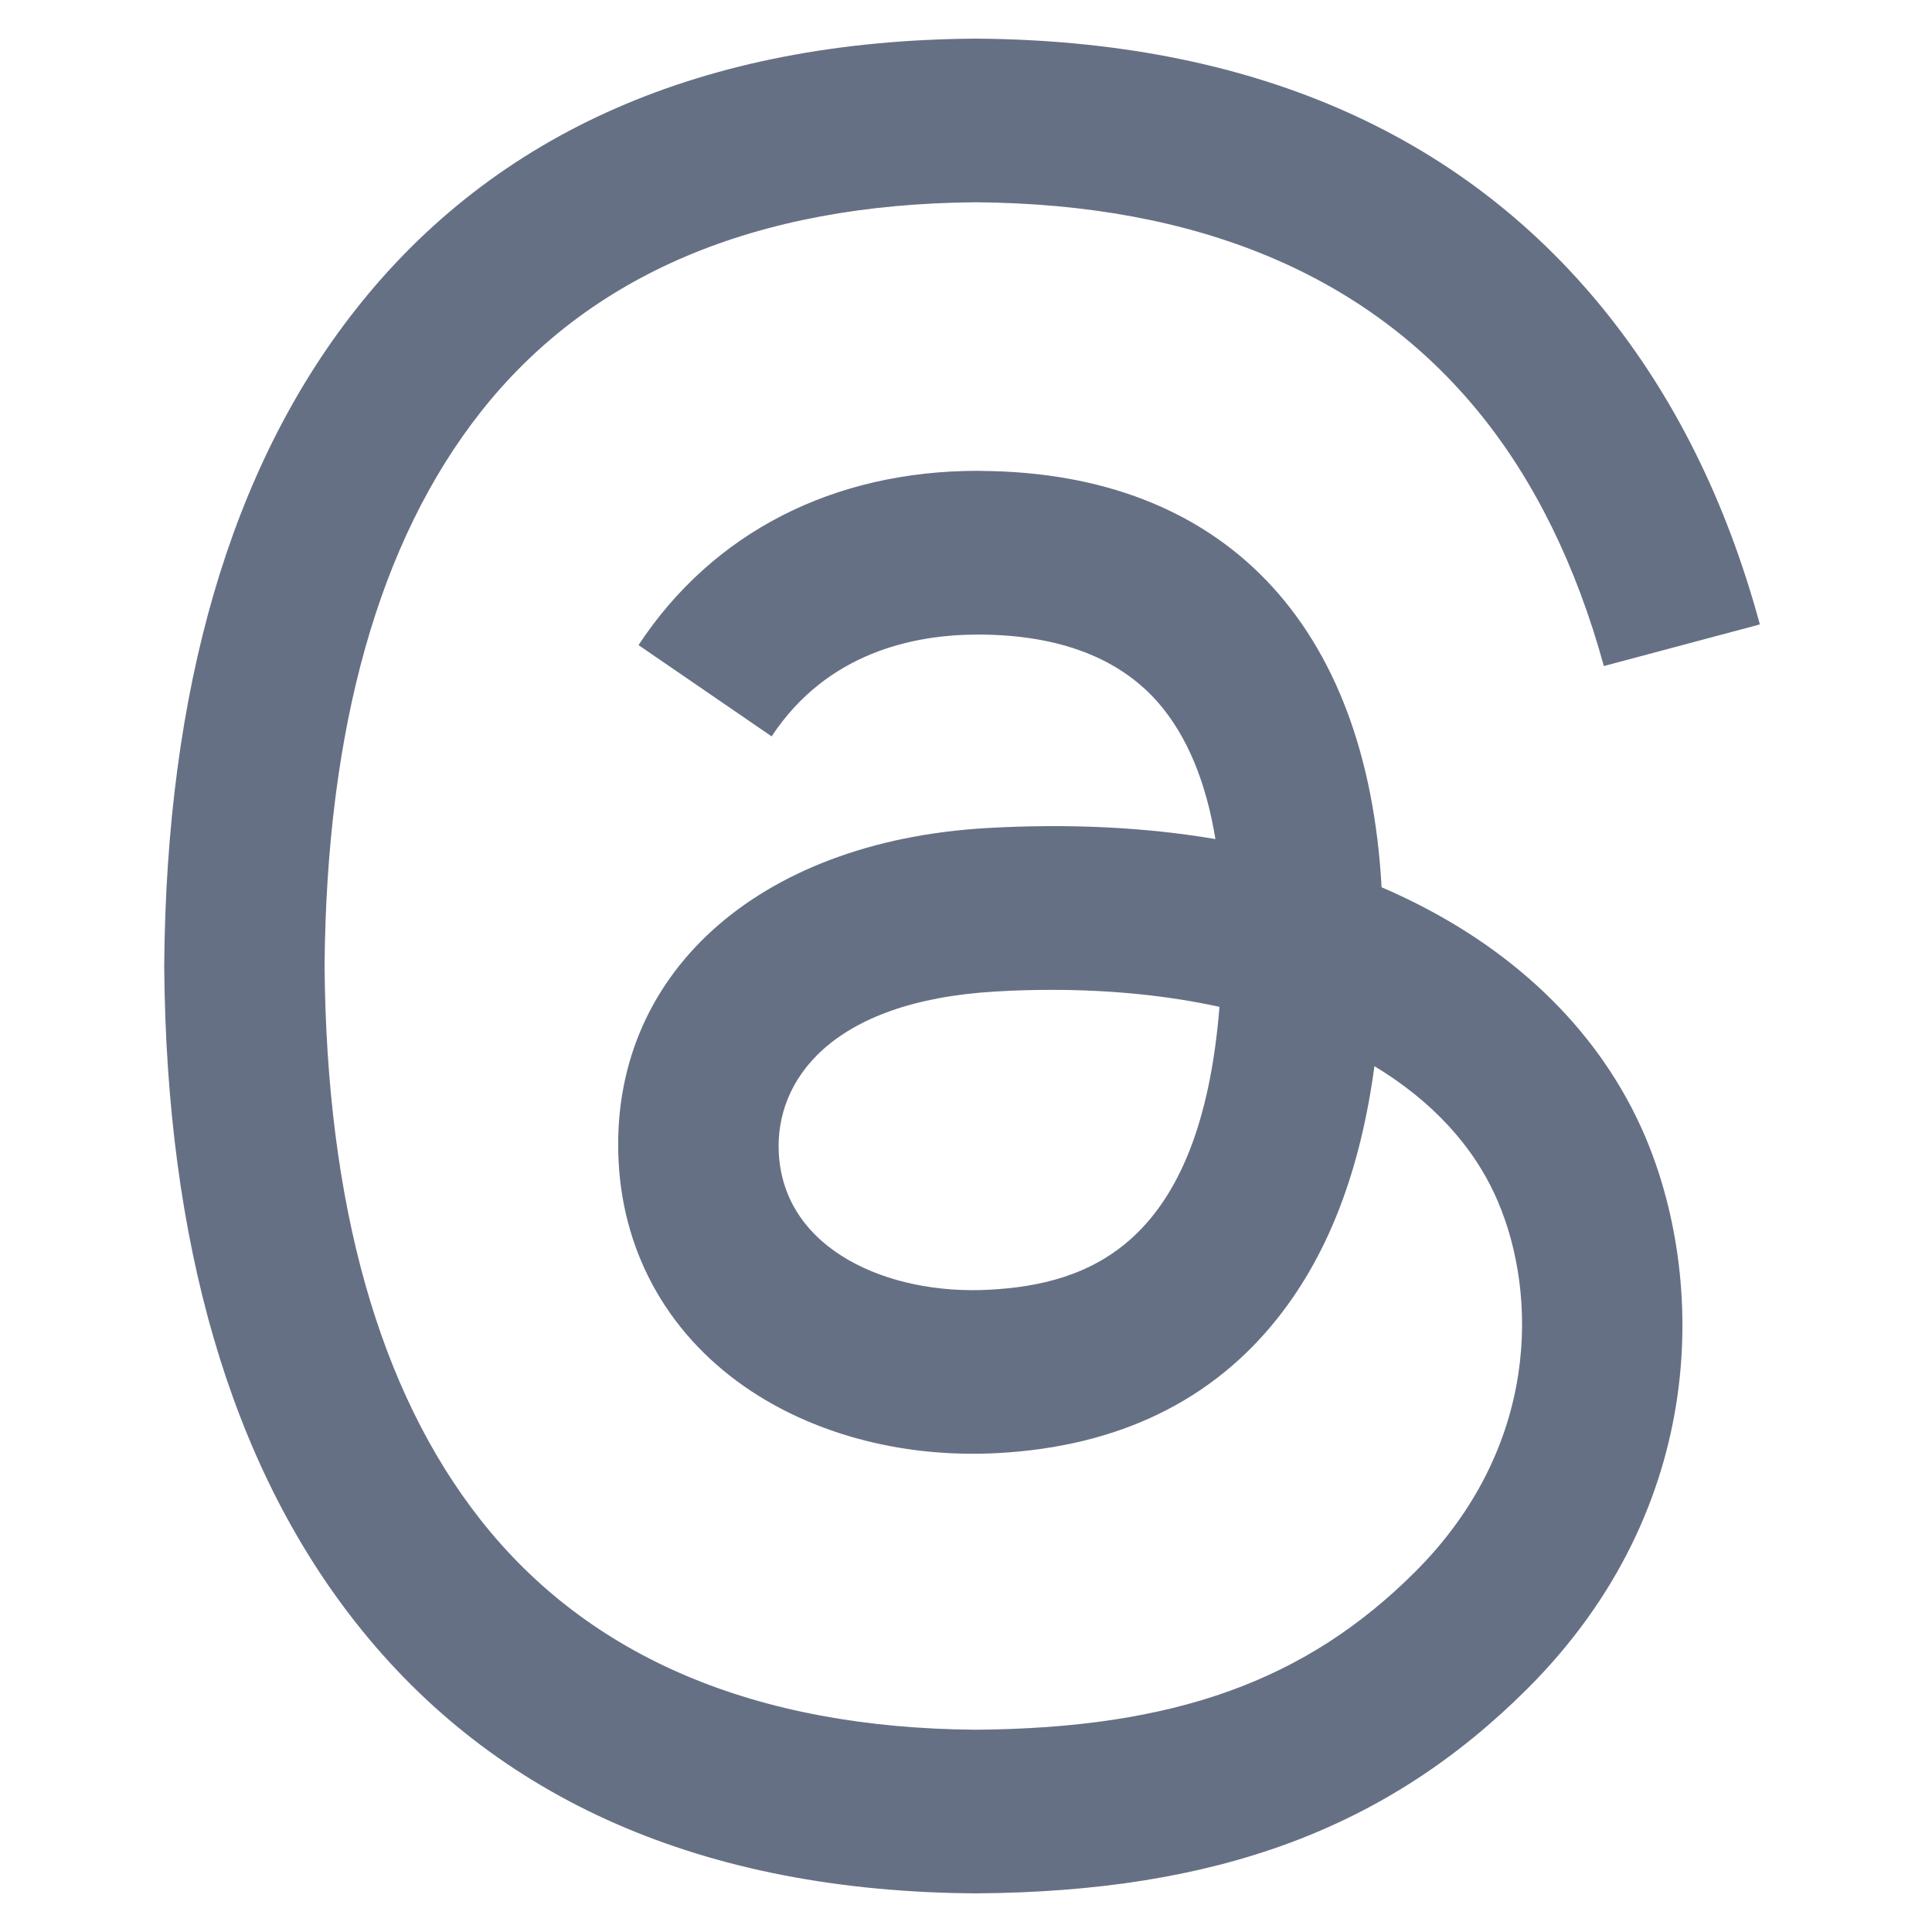 <svg width="20" height="20" viewBox="0 0 20 20" fill="none" xmlns="http://www.w3.org/2000/svg">
<g id="Threads_(app)_logo 1" clip-path="url(#clip0_210_3082)">
<path id="Vector" d="M14.553 9.299C14.471 9.259 14.387 9.221 14.302 9.185C14.153 6.454 12.661 4.891 10.156 4.875C10.145 4.874 10.133 4.874 10.122 4.874C8.623 4.874 7.377 5.514 6.61 6.678L7.988 7.623C8.561 6.754 9.46 6.569 10.123 6.569C10.13 6.569 10.138 6.569 10.146 6.569C10.97 6.574 11.593 6.814 11.996 7.281C12.289 7.622 12.485 8.093 12.582 8.686C11.851 8.562 11.06 8.524 10.214 8.572C7.832 8.71 6.301 10.099 6.404 12.029C6.456 13.008 6.944 13.851 7.777 14.401C8.482 14.866 9.39 15.094 10.333 15.042C11.579 14.974 12.556 14.499 13.238 13.63C13.756 12.97 14.083 12.114 14.228 11.037C14.821 11.395 15.261 11.866 15.504 12.433C15.918 13.397 15.942 14.98 14.65 16.271C13.518 17.402 12.157 17.891 10.101 17.906C7.82 17.889 6.095 17.157 4.974 15.732C3.923 14.397 3.38 12.468 3.36 10C3.38 7.532 3.923 5.603 4.974 4.268C6.095 2.843 7.82 2.111 10.101 2.094C12.399 2.111 14.154 2.846 15.318 4.279C15.889 4.981 16.32 5.865 16.603 6.895L18.218 6.464C17.874 5.196 17.333 4.104 16.596 3.197C15.103 1.361 12.92 0.42 10.107 0.4H10.095C7.288 0.419 5.129 1.364 3.679 3.208C2.388 4.849 1.722 7.132 1.7 9.993L1.7 10L1.7 10.007C1.722 12.868 2.388 15.151 3.679 16.792C5.129 18.636 7.288 19.581 10.095 19.6H10.107C12.603 19.583 14.362 18.929 15.812 17.481C17.708 15.587 17.651 13.212 17.026 11.754C16.577 10.709 15.722 9.86 14.553 9.299ZM10.244 13.351C9.2 13.409 8.115 12.941 8.062 11.937C8.022 11.193 8.591 10.363 10.308 10.264C10.504 10.252 10.697 10.247 10.887 10.247C11.51 10.247 12.094 10.307 12.624 10.423C12.426 12.893 11.266 13.295 10.244 13.351Z" fill="#667085"/>
</g>
<defs>
<clipPath id="clip0_210_3082">
<rect width="19.2" height="19.2" fill="white" transform="translate(0.4 0.4)"/>
</clipPath>
</defs>
</svg>
